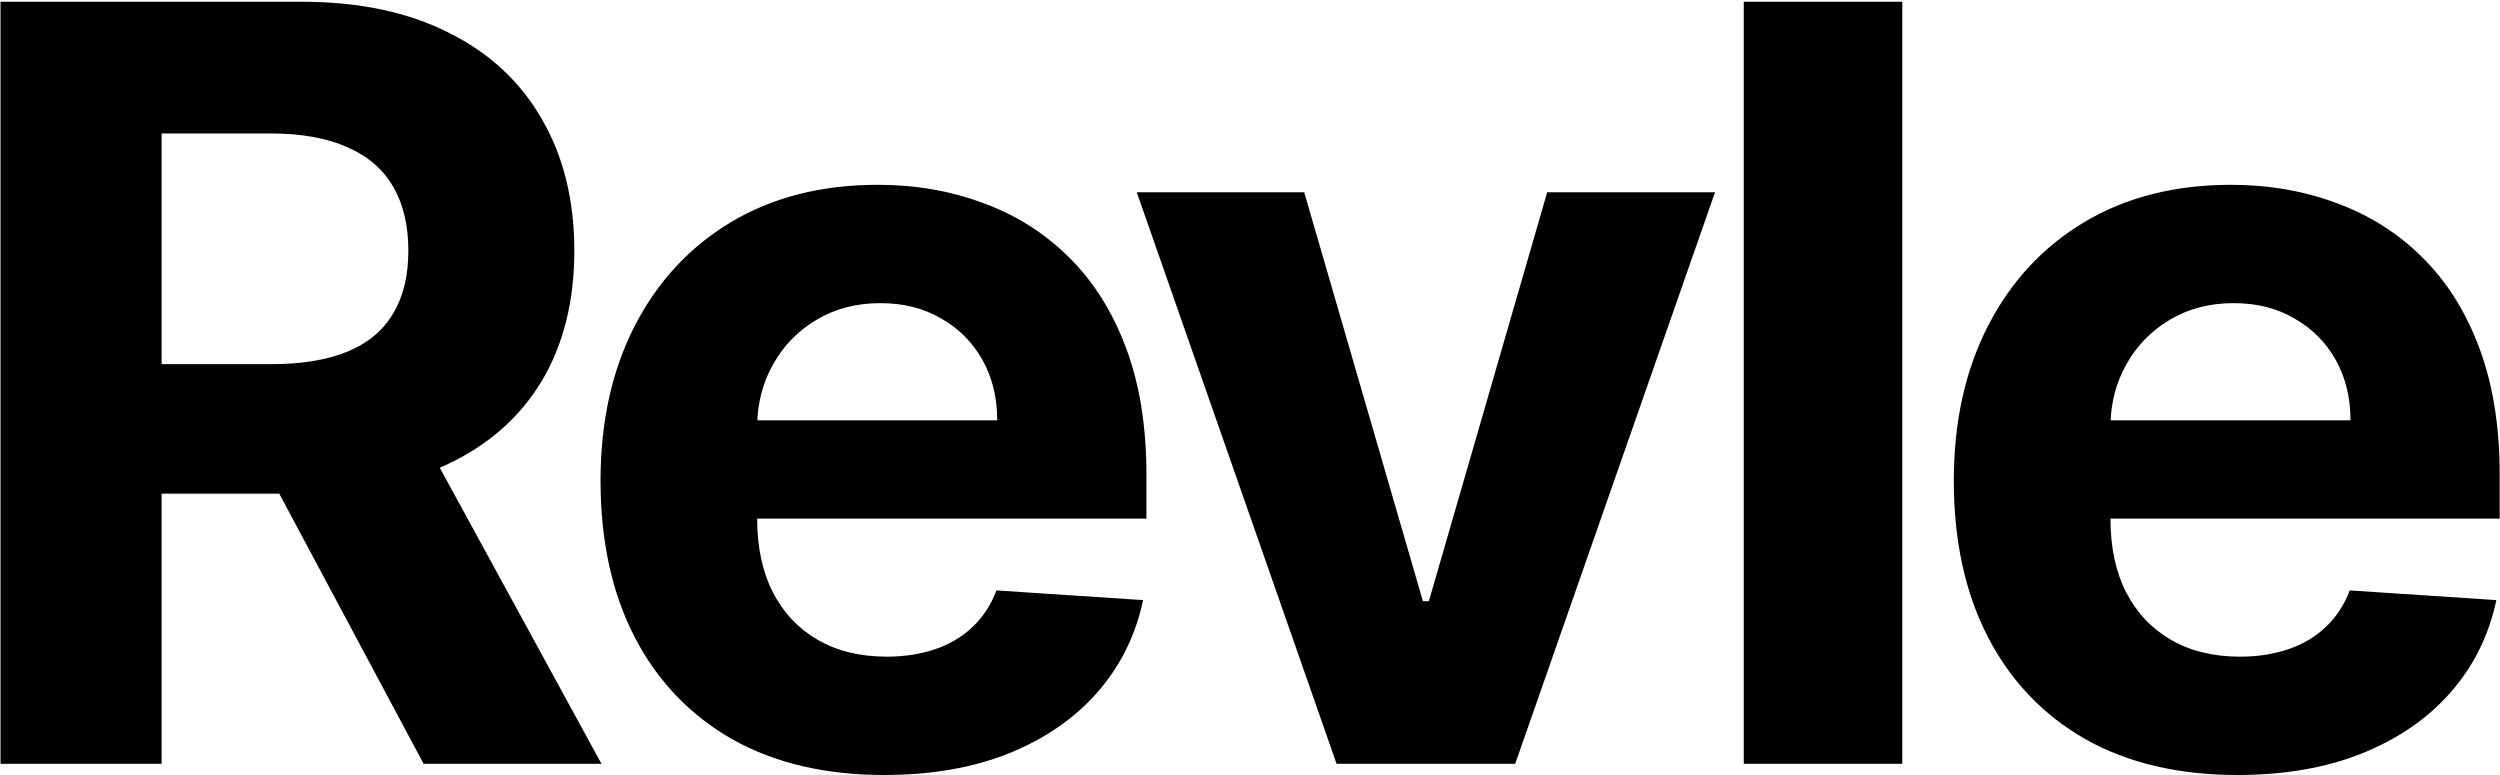 <svg width="1103" height="342" viewBox="0 0 1103 342" fill="none" xmlns="http://www.w3.org/2000/svg">
<path d="M0.224 337V0.758H132.882C158.276 0.758 179.948 5.3 197.898 14.385C215.958 23.36 229.694 36.111 239.107 52.639C248.63 69.057 253.391 88.375 253.391 110.595C253.391 132.923 248.575 152.132 238.943 168.222C229.311 184.202 215.356 196.461 197.077 204.999C178.908 213.536 156.907 217.805 131.076 217.805H42.255V160.67H119.584C133.156 160.67 144.43 158.809 153.405 155.088C162.38 151.366 169.057 145.784 173.435 138.341C177.923 130.898 180.166 121.649 180.166 110.595C180.166 99.43 177.923 90.017 173.435 82.356C169.057 74.694 162.325 68.893 153.241 64.952C144.266 60.903 132.937 58.878 119.255 58.878H71.314V337H0.224ZM181.808 183.983L265.376 337H186.898L105.136 183.983H181.808ZM390.063 341.925C364.123 341.925 341.794 336.672 323.078 326.164C304.471 315.547 290.132 300.552 280.062 281.179C269.993 261.696 264.958 238.656 264.958 212.058C264.958 186.118 269.993 163.351 280.062 143.759C290.132 124.167 304.306 108.898 322.585 97.953C340.973 87.007 362.536 81.535 387.272 81.535C403.909 81.535 419.397 84.216 433.736 89.579C448.183 94.833 460.771 102.769 471.497 113.386C482.333 124.003 490.761 137.356 496.781 153.446C502.801 169.426 505.811 188.143 505.811 209.596V228.805H292.868V185.461H439.974C439.974 175.391 437.785 166.471 433.407 158.7C429.029 150.928 422.954 144.854 415.183 140.475C407.521 135.988 398.601 133.744 388.422 133.744C377.805 133.744 368.392 136.207 360.183 141.132C352.083 145.948 345.735 152.461 341.138 160.67C336.541 168.769 334.187 177.799 334.078 187.76V228.969C334.078 241.447 336.376 252.228 340.973 261.313C345.68 270.397 352.302 277.402 360.839 282.328C369.377 287.253 379.501 289.716 391.213 289.716C398.984 289.716 406.098 288.621 412.556 286.432C419.014 284.243 424.541 280.96 429.139 276.581C433.736 272.203 437.238 266.84 439.646 260.492L504.333 264.76C501.05 280.303 494.318 293.875 484.139 305.477C474.069 316.97 461.044 325.945 445.064 332.403C429.193 338.751 410.86 341.925 390.063 341.925ZM756.671 84.818L668.506 337H589.699L501.534 84.818H575.415L627.789 265.253H630.416L682.626 84.818H756.671ZM839.287 0.758V337H769.346V0.758H839.287ZM987.124 341.925C961.183 341.925 938.854 336.672 920.138 326.164C901.531 315.547 887.192 300.552 877.122 281.179C867.053 261.696 862.018 238.656 862.018 212.058C862.018 186.118 867.053 163.351 877.122 143.759C887.192 124.167 901.366 108.898 919.645 97.953C938.034 87.007 959.596 81.535 984.333 81.535C1000.97 81.535 1016.46 84.216 1030.8 89.579C1045.24 94.833 1057.83 102.769 1068.56 113.386C1079.39 124.003 1087.82 137.356 1093.84 153.446C1099.86 169.426 1102.87 188.143 1102.87 209.596V228.805H889.929V185.461H1037.03C1037.03 175.391 1034.85 166.471 1030.47 158.7C1026.09 150.928 1020.01 144.854 1012.24 140.475C1004.58 135.988 995.661 133.744 985.482 133.744C974.865 133.744 965.452 136.207 957.243 141.132C949.143 145.948 942.795 152.461 938.198 160.67C933.601 168.769 931.247 177.799 931.138 187.76V228.969C931.138 241.447 933.436 252.228 938.034 261.313C942.74 270.397 949.362 277.402 957.899 282.328C966.437 287.253 976.561 289.716 988.273 289.716C996.044 289.716 1003.16 288.621 1009.62 286.432C1016.07 284.243 1021.6 280.96 1026.2 276.581C1030.8 272.203 1034.3 266.84 1036.71 260.492L1101.39 264.76C1098.11 280.303 1091.38 293.875 1081.2 305.477C1071.13 316.97 1058.1 325.945 1042.12 332.403C1026.25 338.751 1007.92 341.925 987.124 341.925Z" fill="black"/>
</svg>
